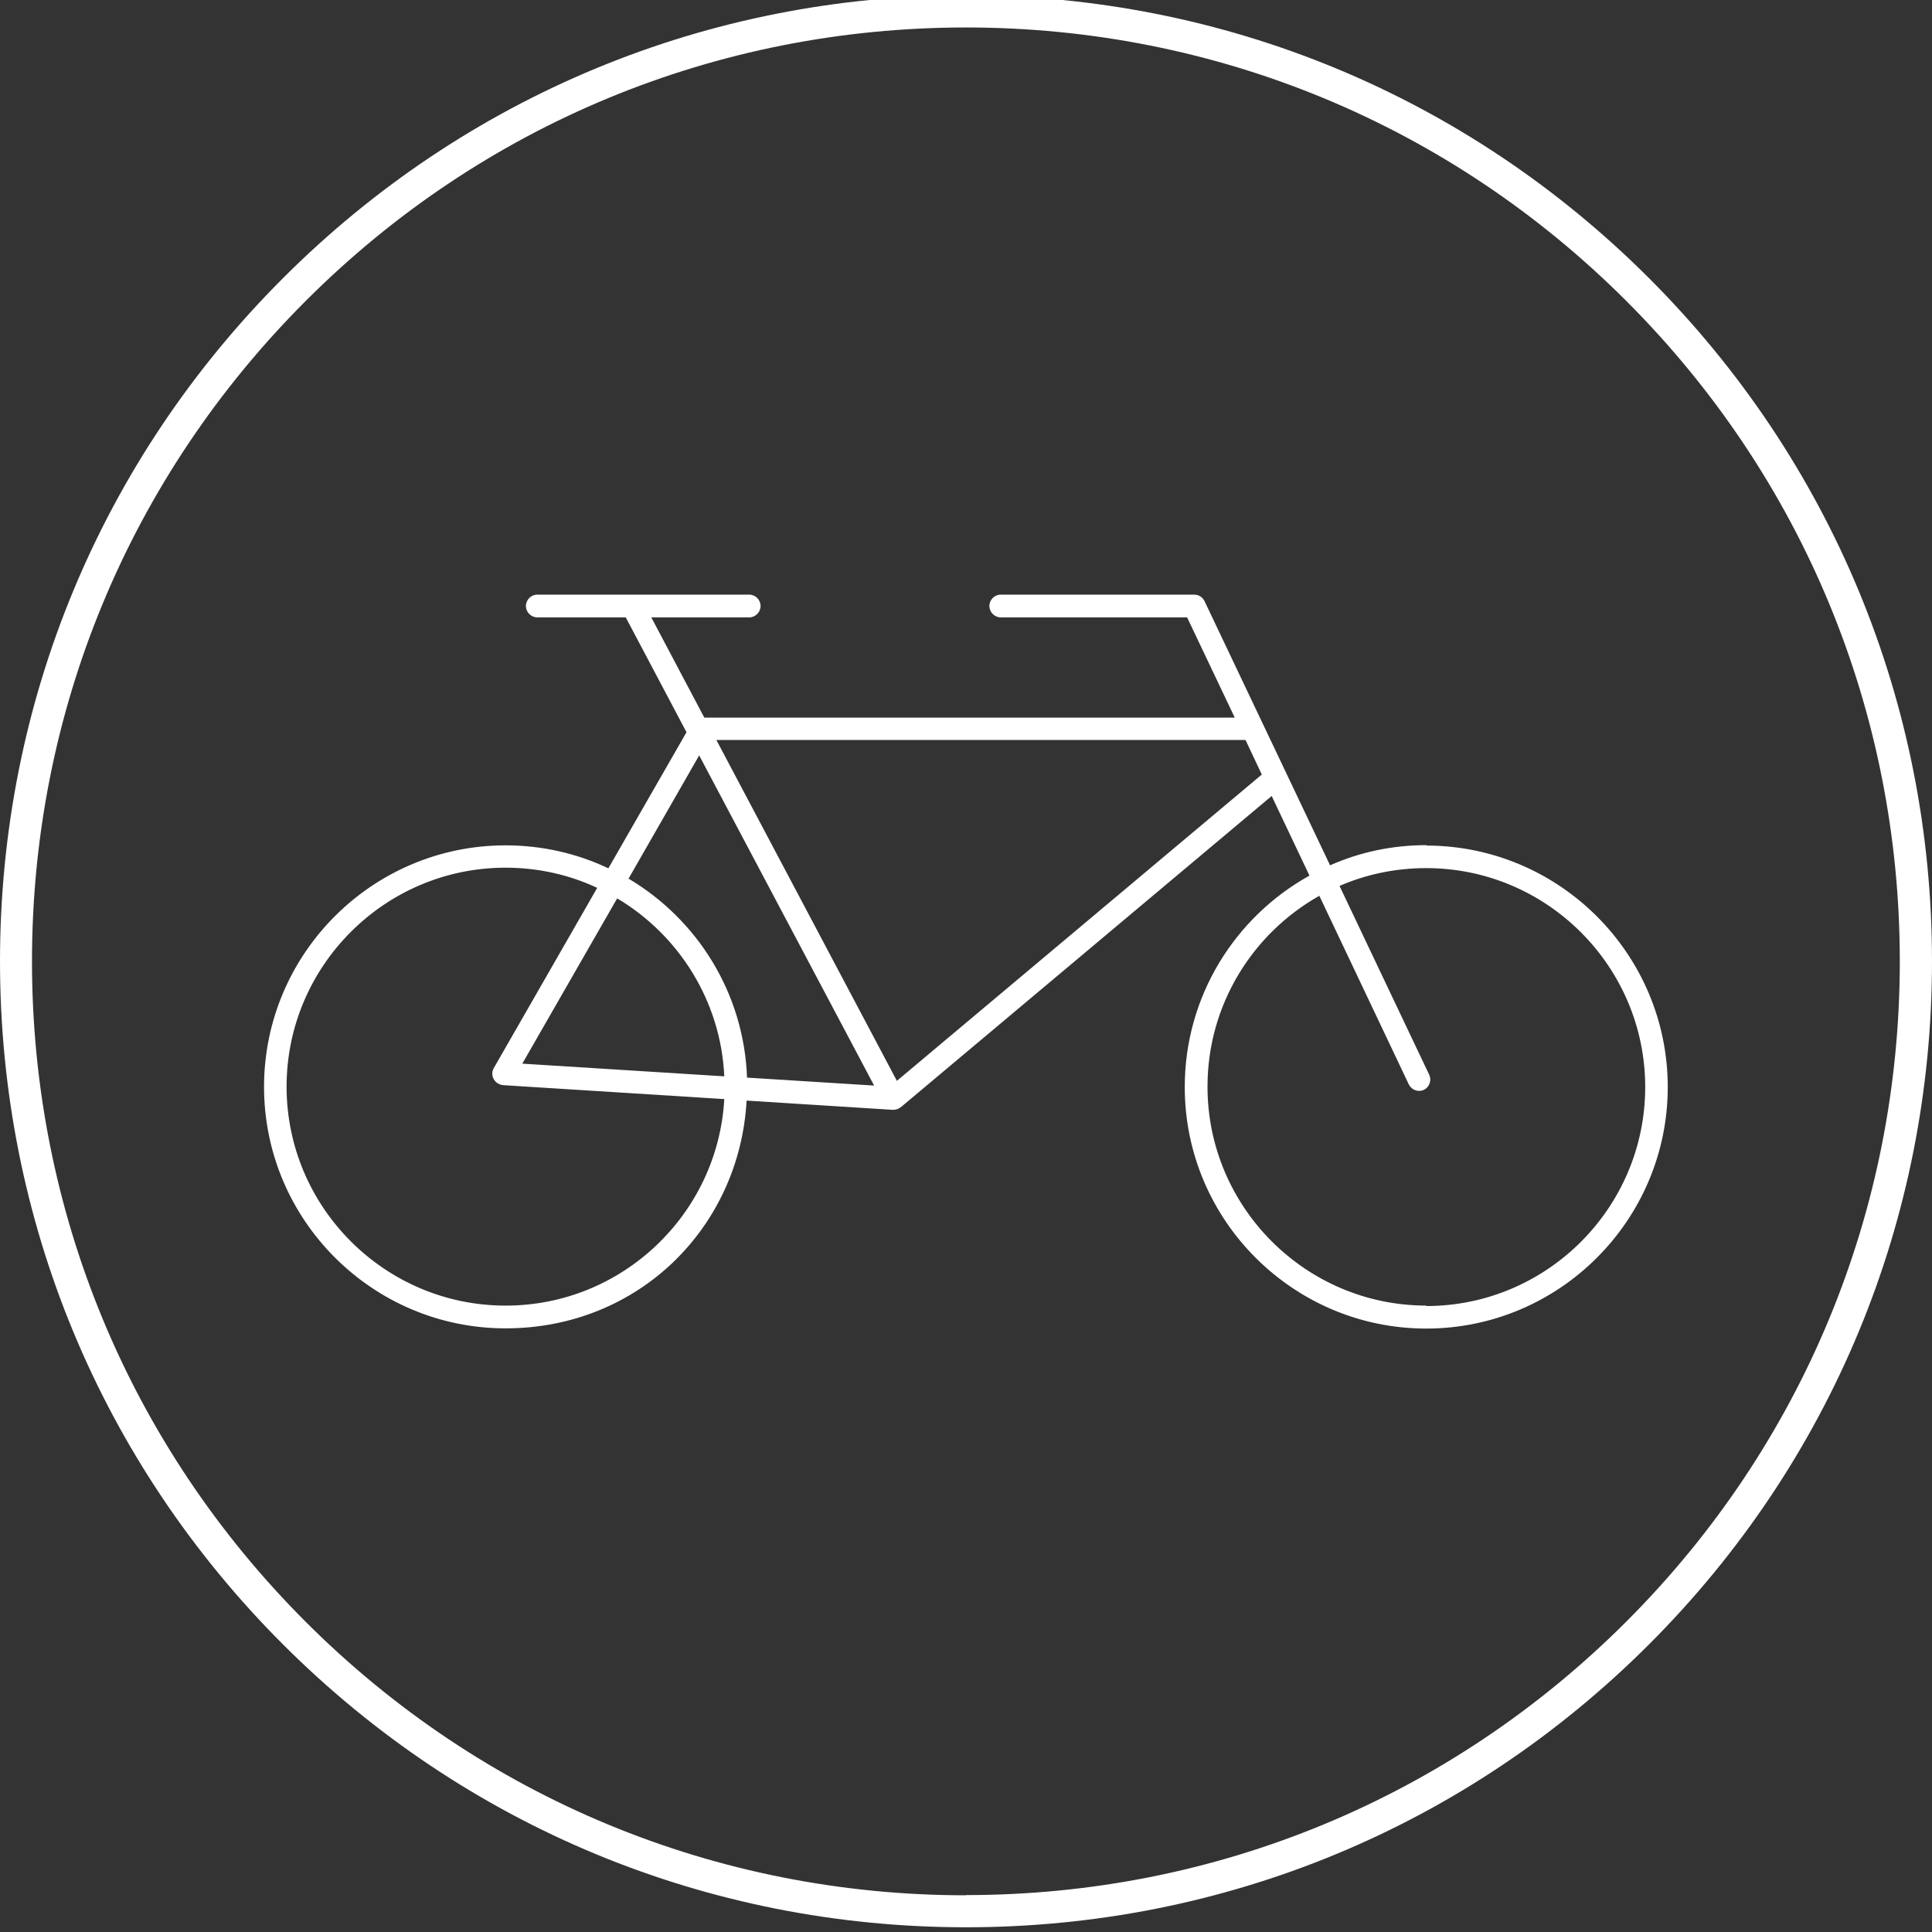 <?xml version="1.0" encoding="UTF-8"?>
<svg xmlns="http://www.w3.org/2000/svg" id="icn-countries" viewBox="0 0 90 90">
  <rect x="0" y="0" width="90" height="90" fill="#333333" stroke="none"/>
  <defs>
    <style>
      .cls-1 {
        fill: #fff;
        stroke-width: 0px;
      }
    </style>
  </defs>
  <path class="cls-1" d="M76.82,12.96C68.32,4.46,57.02-.22,45-.22S21.68,4.46,13.18,12.96C4.68,21.46,0,32.76,0,44.78s4.68,23.32,13.18,31.82c8.5,8.5,19.8,13.18,31.82,13.18s23.32-4.68,31.82-13.18,13.18-19.8,13.18-31.82-4.68-23.32-13.18-31.82ZM45,88.29c-11.62,0-22.55-4.53-30.76-12.74C6.02,67.33,1.49,56.4,1.49,44.78S6.02,22.24,14.24,14.02C22.45,5.8,33.38,1.28,45,1.28s22.55,4.53,30.76,12.74c8.22,8.22,12.74,19.14,12.74,30.76s-4.53,22.55-12.74,30.76c-8.22,8.22-19.14,12.74-30.76,12.74h0ZM66.45,39.37c-1.6,0-3.12.33-4.49.94l-5.85-12.31c-.09-.18-.27-.3-.48-.3h-9.01c-.29,0-.53.24-.53.53s.24.53.53.53h8.68l2.22,4.67h-24.71l-2.47-4.67h4.56c.29,0,.53-.24.53-.53s-.24-.53-.53-.53h-9.87c-.29,0-.53.24-.53.53s.24.53.53.53h4.12l2.83,5.35-3.64,6.34c-1.45-.69-3.08-1.07-4.79-1.07-6.2,0-11.25,5.05-11.25,11.25s5.05,11.25,11.25,11.25,10.9-4.7,11.23-10.61l6.8.43h.02c.13,0,.25-.04.34-.11h0s0,0,.01,0l17.29-14.51,1.76,3.71c-3.46,1.92-5.81,5.61-5.81,9.85,0,6.2,5.05,11.25,11.25,11.25s11.25-5.05,11.25-11.25-5.05-11.25-11.25-11.25h0ZM23.55,60.82c-5.62,0-10.2-4.58-10.2-10.2s4.58-10.2,10.2-10.2c1.52,0,2.97.33,4.27.94l-4.82,8.4c-.09.16-.09.35,0,.51s.25.26.43.28l10.31.65c-.3,5.35-4.75,9.62-10.18,9.62h0ZM24.33,49.55l4.42-7.7c2.86,1.7,4.83,4.77,4.99,8.29l-9.4-.59h0ZM34.8,50.21c-.14-3.95-2.32-7.38-5.52-9.28l3.29-5.74,8.15,15.38-5.91-.37h0ZM41.78,50.35l-8.41-15.88h24.65l.76,1.61-17,14.27h0ZM66.45,60.82c-5.62,0-10.2-4.58-10.2-10.2,0-3.81,2.1-7.14,5.21-8.89l4.17,8.79c.13.26.44.37.7.25.26-.13.37-.44.25-.7l-4.18-8.8c1.24-.54,2.61-.83,4.04-.83,5.62,0,10.2,4.58,10.2,10.2s-4.58,10.2-10.2,10.2Z"></path>
</svg>
